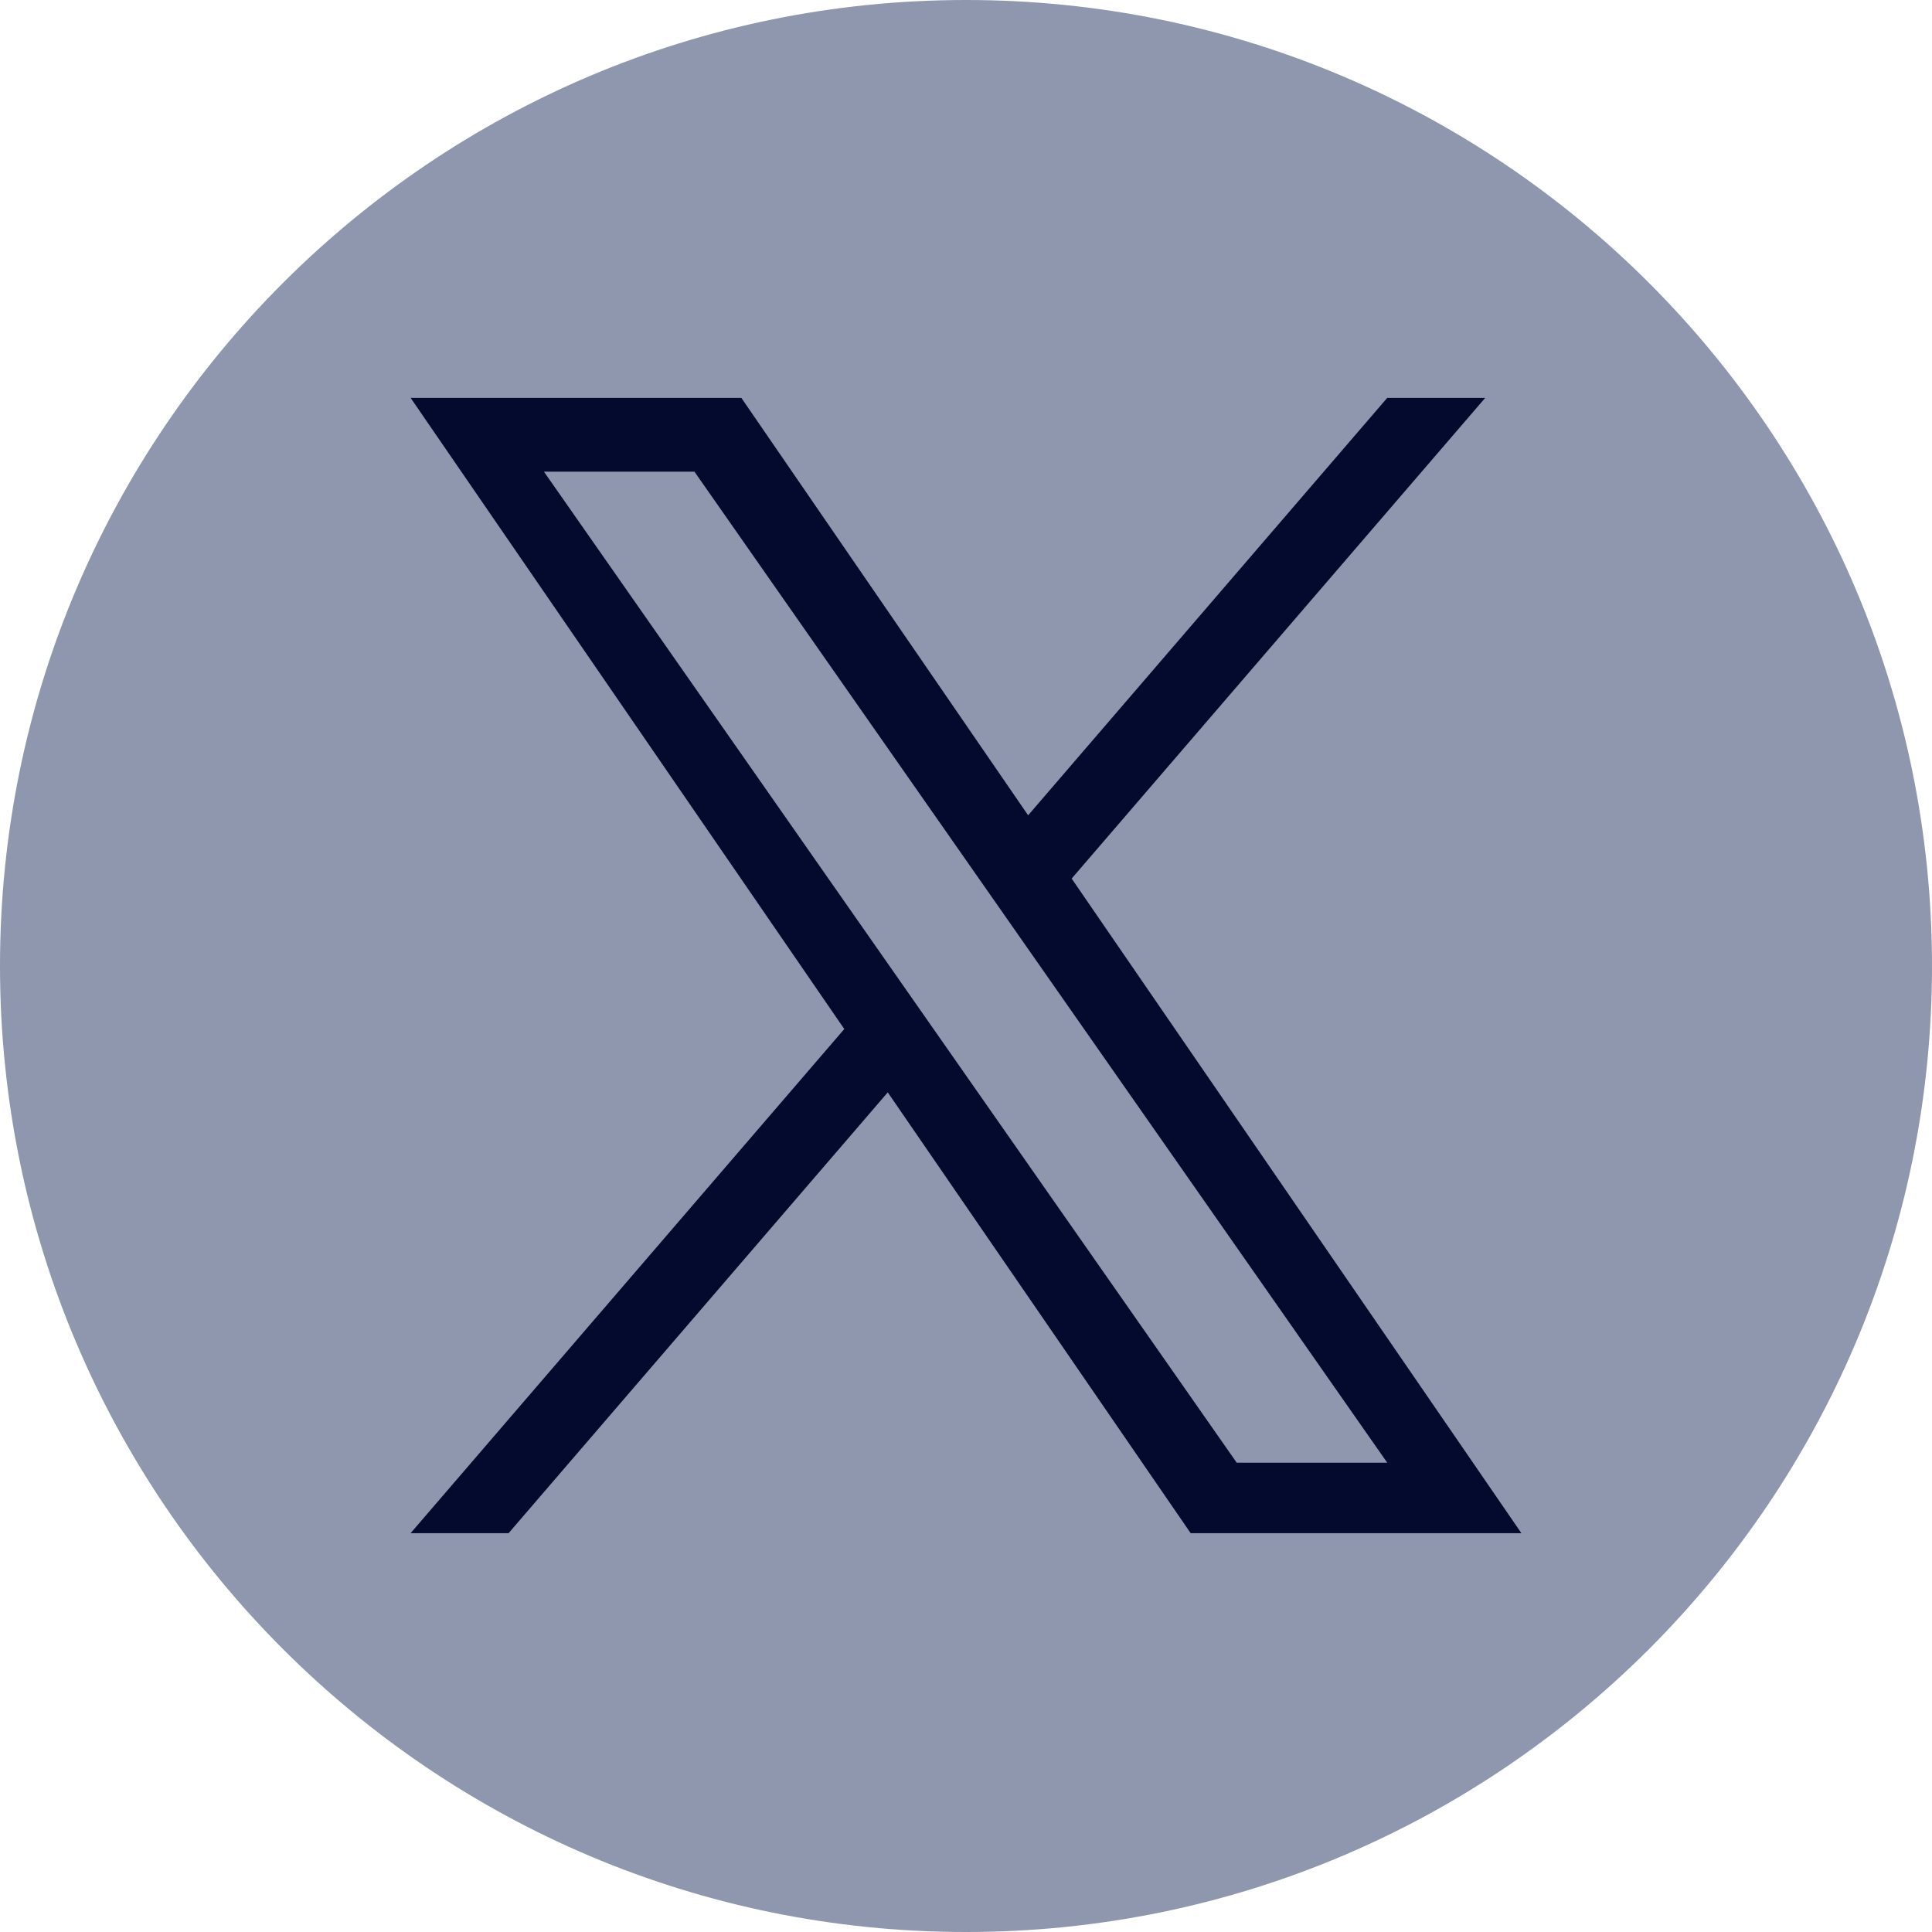 <svg width="32" height="32" viewBox="0 0 32 32" fill="none" xmlns="http://www.w3.org/2000/svg">
<g clip-path="url(#clip0_19_1363)">
<path d="M16 0C7.164 0 0 7.164 0 16C0 24.836 7.164 32 16 32C24.836 32 32 24.836 32 16C32 7.164 24.836 0 16 0Z" fill="#8E97AE"/>
<path d="M17.75 14.552L24.6 6.59H22.977L17.029 13.504L12.279 6.59H6.801L13.984 17.044L6.801 25.394H8.424L14.704 18.093L19.721 25.394H25.199L17.75 14.552H17.75ZM9.009 7.812H11.502L22.977 24.227H20.484L9.009 7.812Z" fill="#030A2E"/>
</g>
<defs>
<clipPath id="clip0_19_1363">
<rect width="32" height="32" fill="white"/>
</clipPath>
</defs>
</svg>
